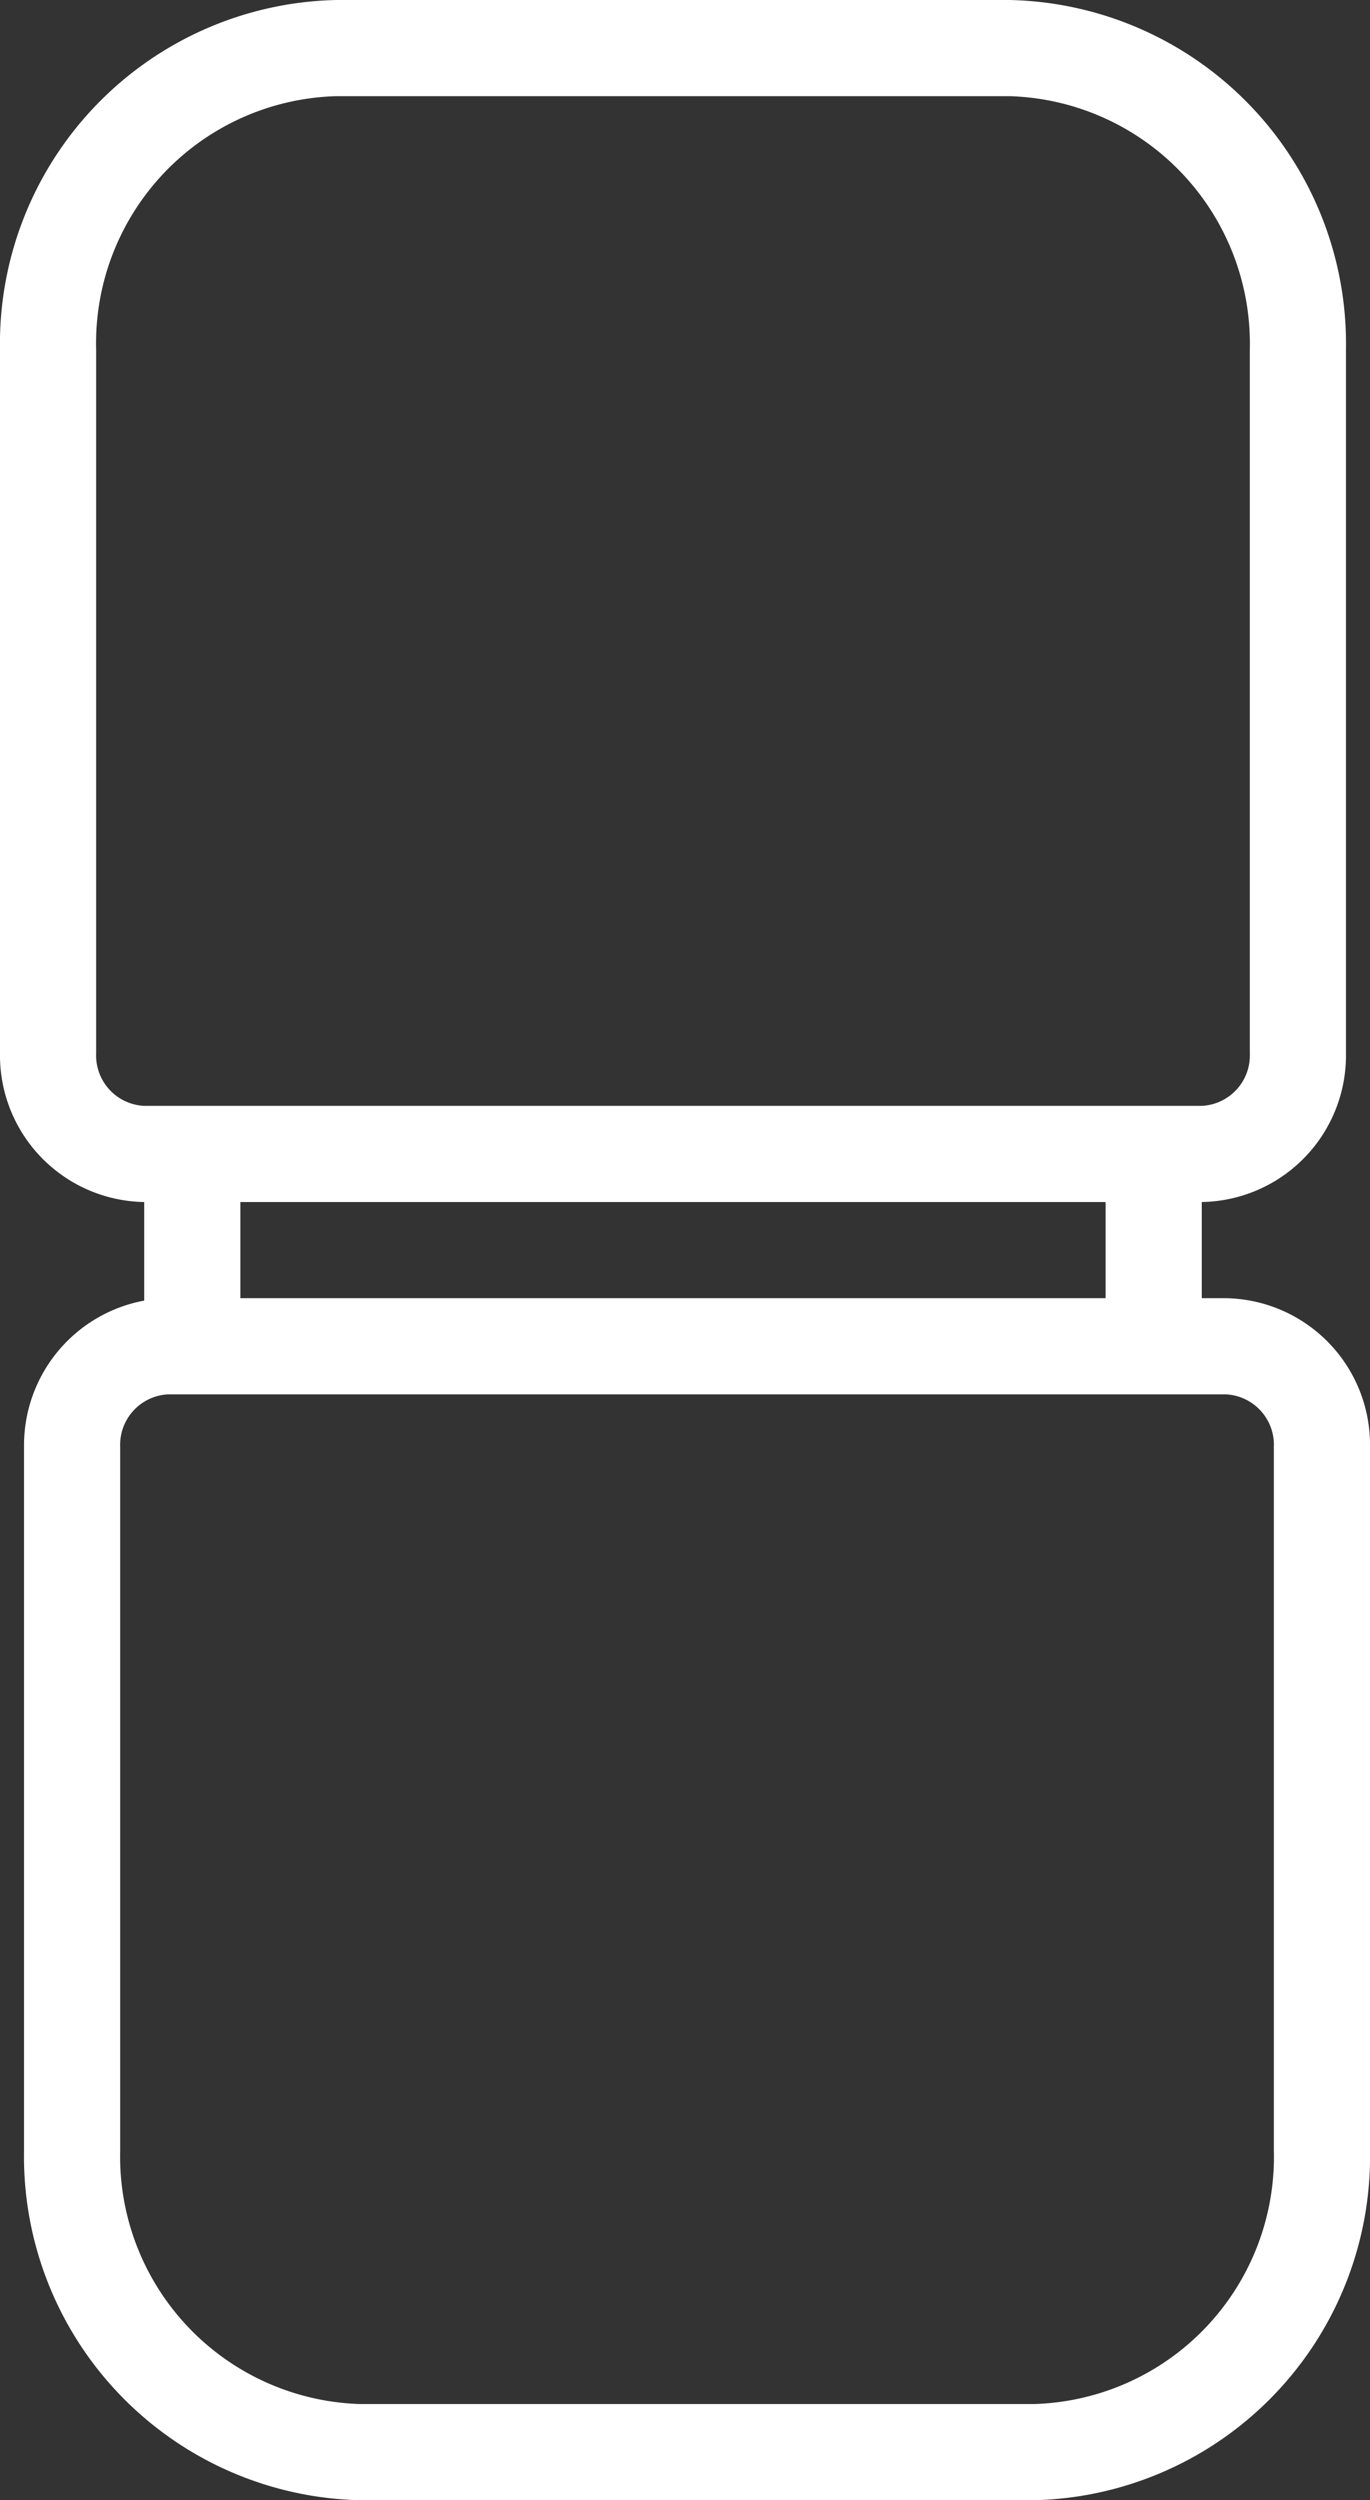 <svg id="图层_1" data-name="图层 1" xmlns="http://www.w3.org/2000/svg" viewBox="0 0 28.5 52"><rect x="0" y="0" width="28.5" height="52" fill="#333333" stroke="none"/><defs><style>.cls-1{fill:#fff;}</style></defs><title>喵驾车盒Pro</title><path class="cls-1" d="M41.5,30.79H41v-2h0a3.05,3.05,0,0,0,3-3.09V11.06a7.15,7.15,0,0,0-7-7.27H23a7.15,7.15,0,0,0-7,7.27V25.7a3.05,3.05,0,0,0,3,3.09v2.05a3.06,3.06,0,0,0-2.5,3V48.52a7.15,7.15,0,0,0,7,7.27h14a7.15,7.15,0,0,0,7-7.27V33.88A3.05,3.05,0,0,0,41.5,30.79ZM18,25.7V11.06a5.14,5.14,0,0,1,5-5.27H37a5.15,5.15,0,0,1,5,5.27V25.7a1.05,1.05,0,0,1-1,1.09H19A1.05,1.05,0,0,1,18,25.7Zm21,3.09v2H21v-2Zm3.5,19.73a5.14,5.14,0,0,1-5,5.27h-14a5.15,5.15,0,0,1-5-5.27V33.88a1.05,1.05,0,0,1,1-1.09h22a1.05,1.05,0,0,1,1,1.09Z" transform="translate(-16 -3.79)"/></svg>
